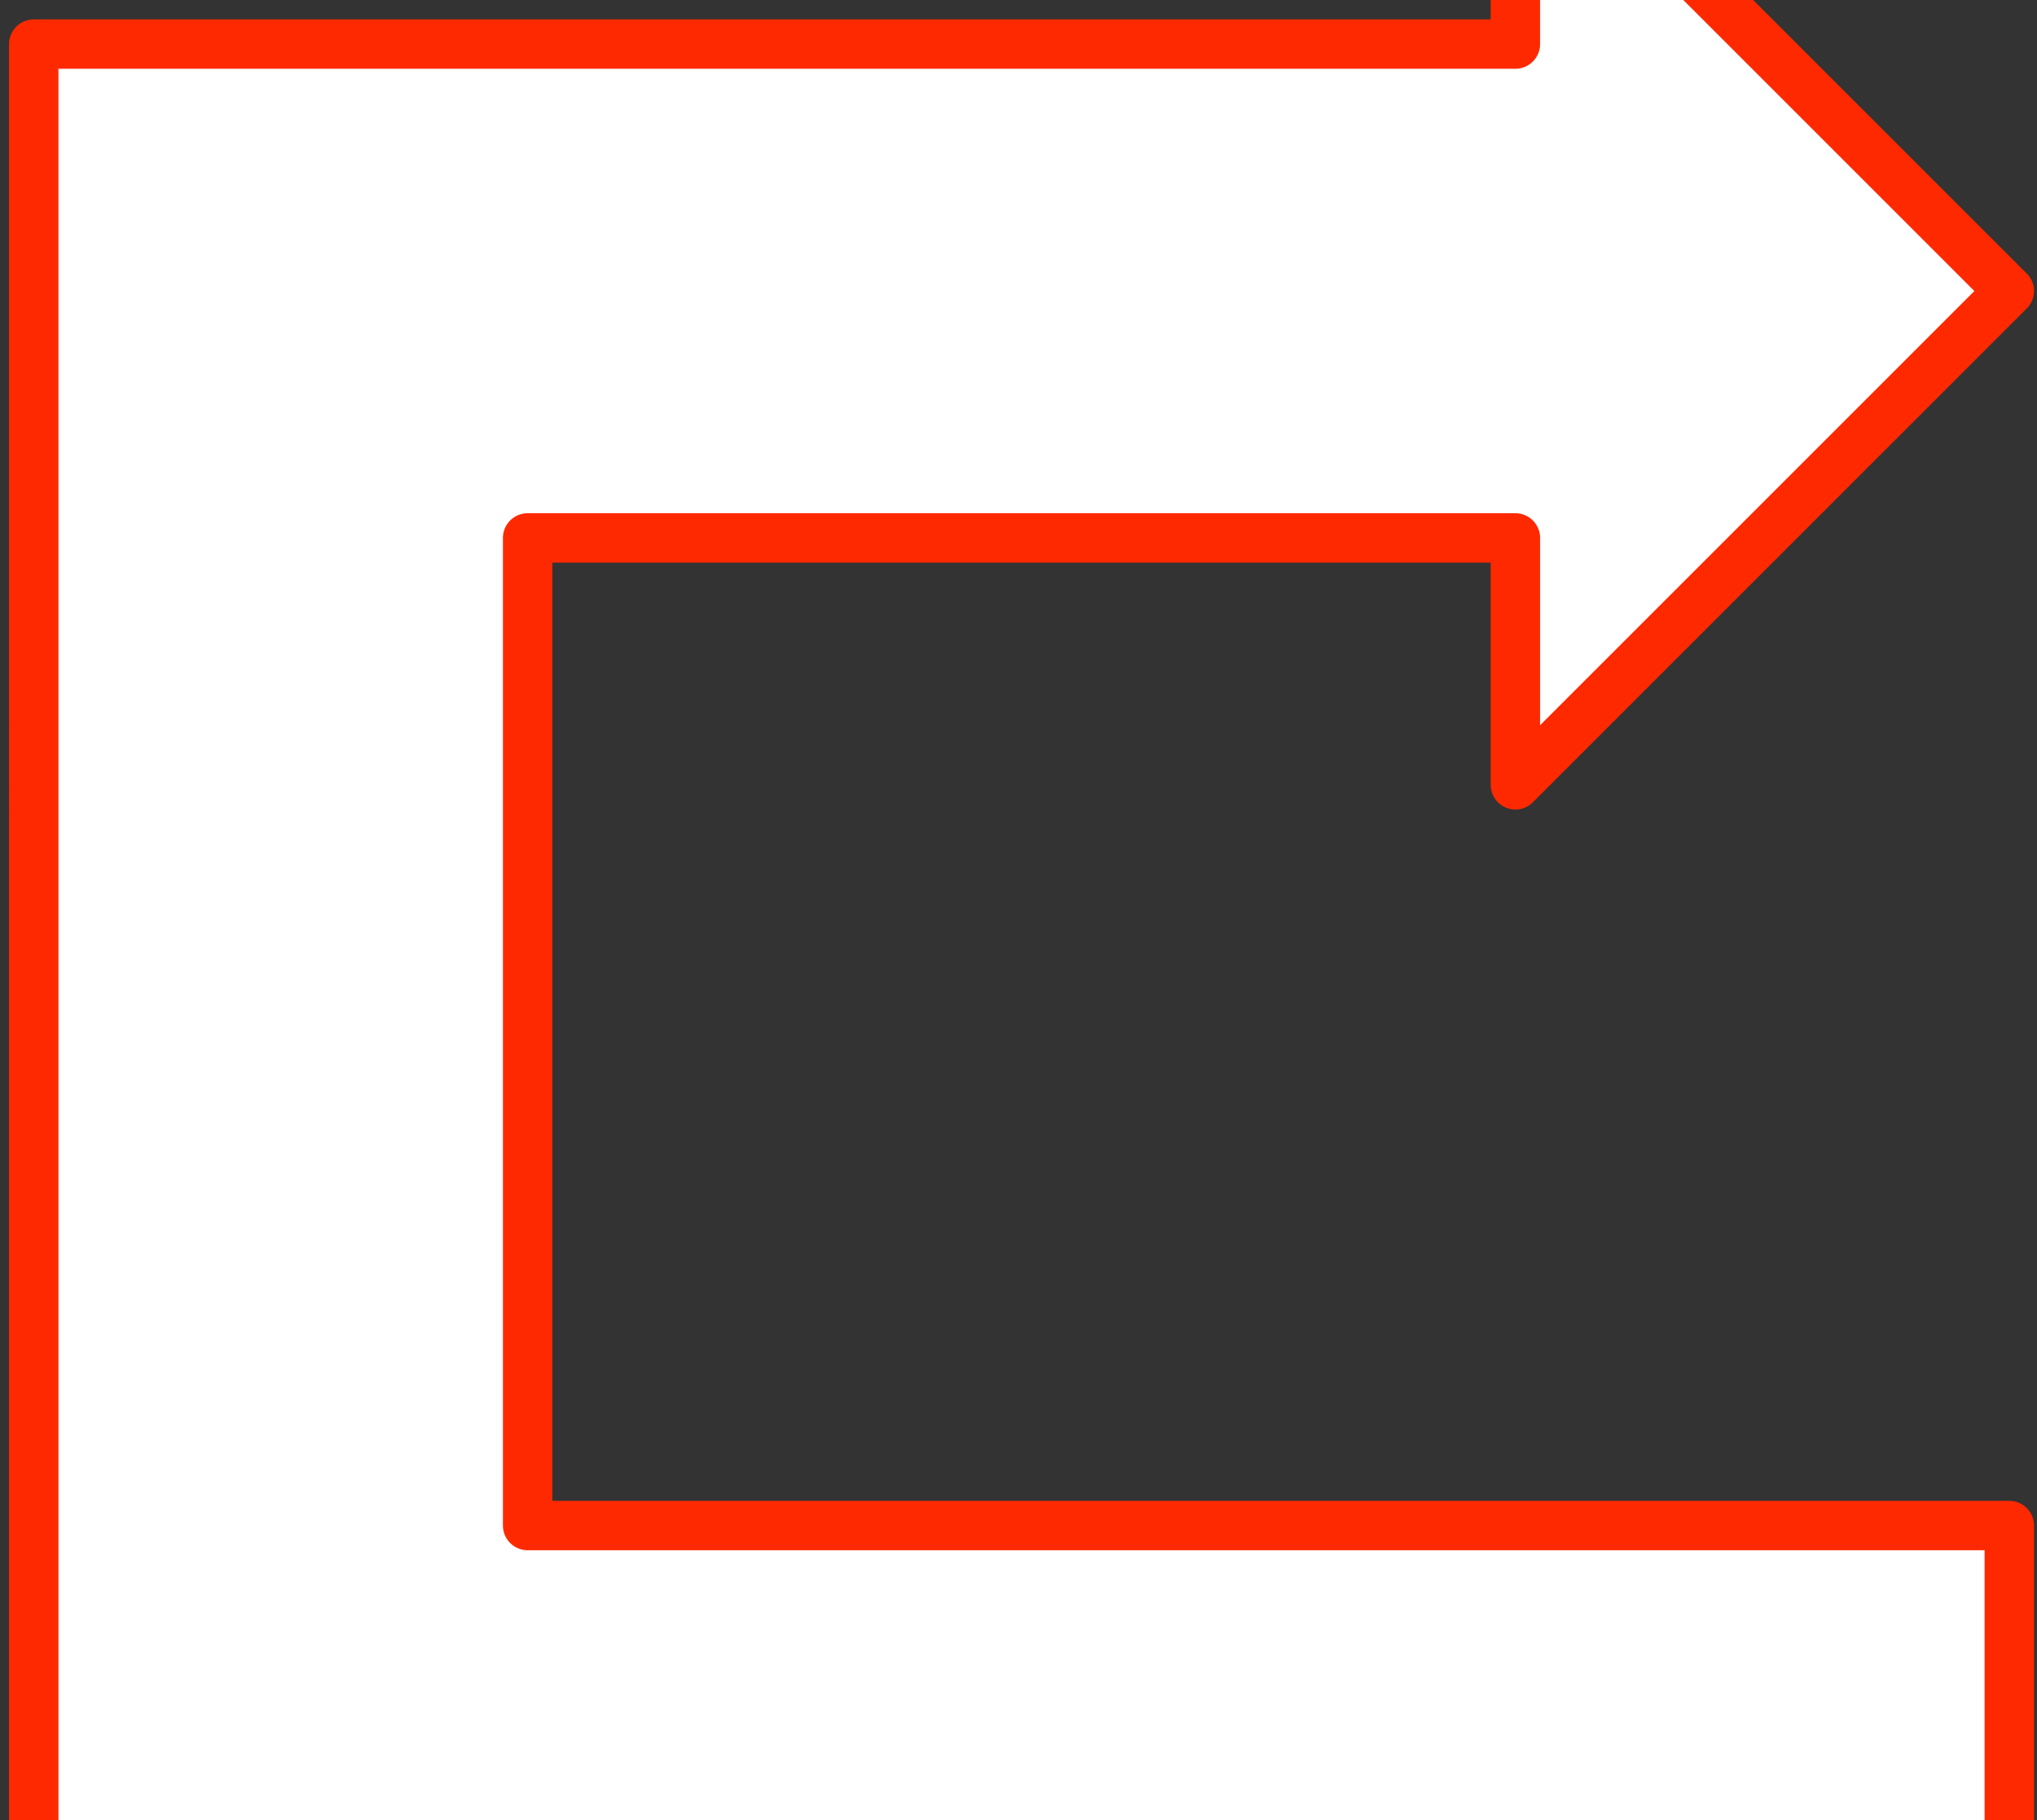 <?xml version="1.0" encoding="UTF-8" standalone="no"?>
<!-- Generator: Adobe Illustrator 11 Build 196, SVG Export Plug-In . SVG Version: 6.0.0 Build 78)  -->
<svg
    xmlns:dc="http://purl.org/dc/elements/1.1/"
    xmlns:inkscape="http://www.inkscape.org/namespaces/inkscape"
    xmlns:sodipodi="http://sodipodi.sourceforge.net/DTD/sodipodi-0.dtd"
    xmlns:cc="http://creativecommons.org/ns#"
    xmlns:rdf="http://www.w3.org/1999/02/22-rdf-syntax-ns#"
    xmlns="http://www.w3.org/2000/svg"
    xmlns:i="http://ns.adobe.com/AdobeIllustrator/10.0/"
    xmlns:svg="http://www.w3.org/2000/svg"
    xmlns:ns1="http://sozi.baierouge.fr"
    xmlns:xlink="http://www.w3.org/1999/xlink"
    id="svg2"
    overflow="visible"
    space="preserve"
    inkscape:export-ydpi="40.151577"
    viewBox="0 0 470 420"
    inkscape:export-xdpi="40.151577"
    version="1.0"
    inkscape:output_extension="org.inkscape.output.svg.inkscape"
    sodipodi:docname="arrow3-4-1.svg"
    i:rulerOrigin="0 0"
    inkscape:export-filename="C:\cygwin\home\Joanna\gfx\arrow_set_4\arrowset_4.png"
    i:viewOrigin="71 606"
    inkscape:version="0.46"
    i:pageBounds="0 792 612 0"
    sodipodi:version="0.32"
    enable-background="new 0 0 470 420"
  >
  <rect x="0" y="0" width="470" height="420" fill="#333333" stroke="none"/>
  <sodipodi:namedview
      id="base"
      bordercolor="#666666"
      inkscape:pageshadow="2"
      guidetolerance="10.0"
      pagecolor="#ffffff"
      gridtolerance="10.0"
      inkscape:zoom="1.1"
      objecttolerance="10.0"
      borderopacity="1.0"
      inkscape:current-layer="svg2"
      inkscape:cx="235"
      inkscape:cy="82.19205"
      inkscape:window-y="-4"
      inkscape:window-x="-4"
      inkscape:window-height="744"
      showgrid="false"
      inkscape:pageopacity="0.0"
      inkscape:window-width="1280"
  />
  <path
      id="path2488"
      d="m463.61 67.151l-113.96 113.96v-56.98h-227.91v227.91h341.87v113.96h-455.82l-0.004-455.83 341.86 0.003v-56.978l113.96 113.96v-0.004z"
      style="stroke-linejoin:round;stroke:#ff2900;stroke-linecap:round;stroke-miterlimit:1;stroke-width:11.396;fill:#ffffff"
      stroke-miterlimit="1"
      i:knockout="Off"
  />
</svg
>
